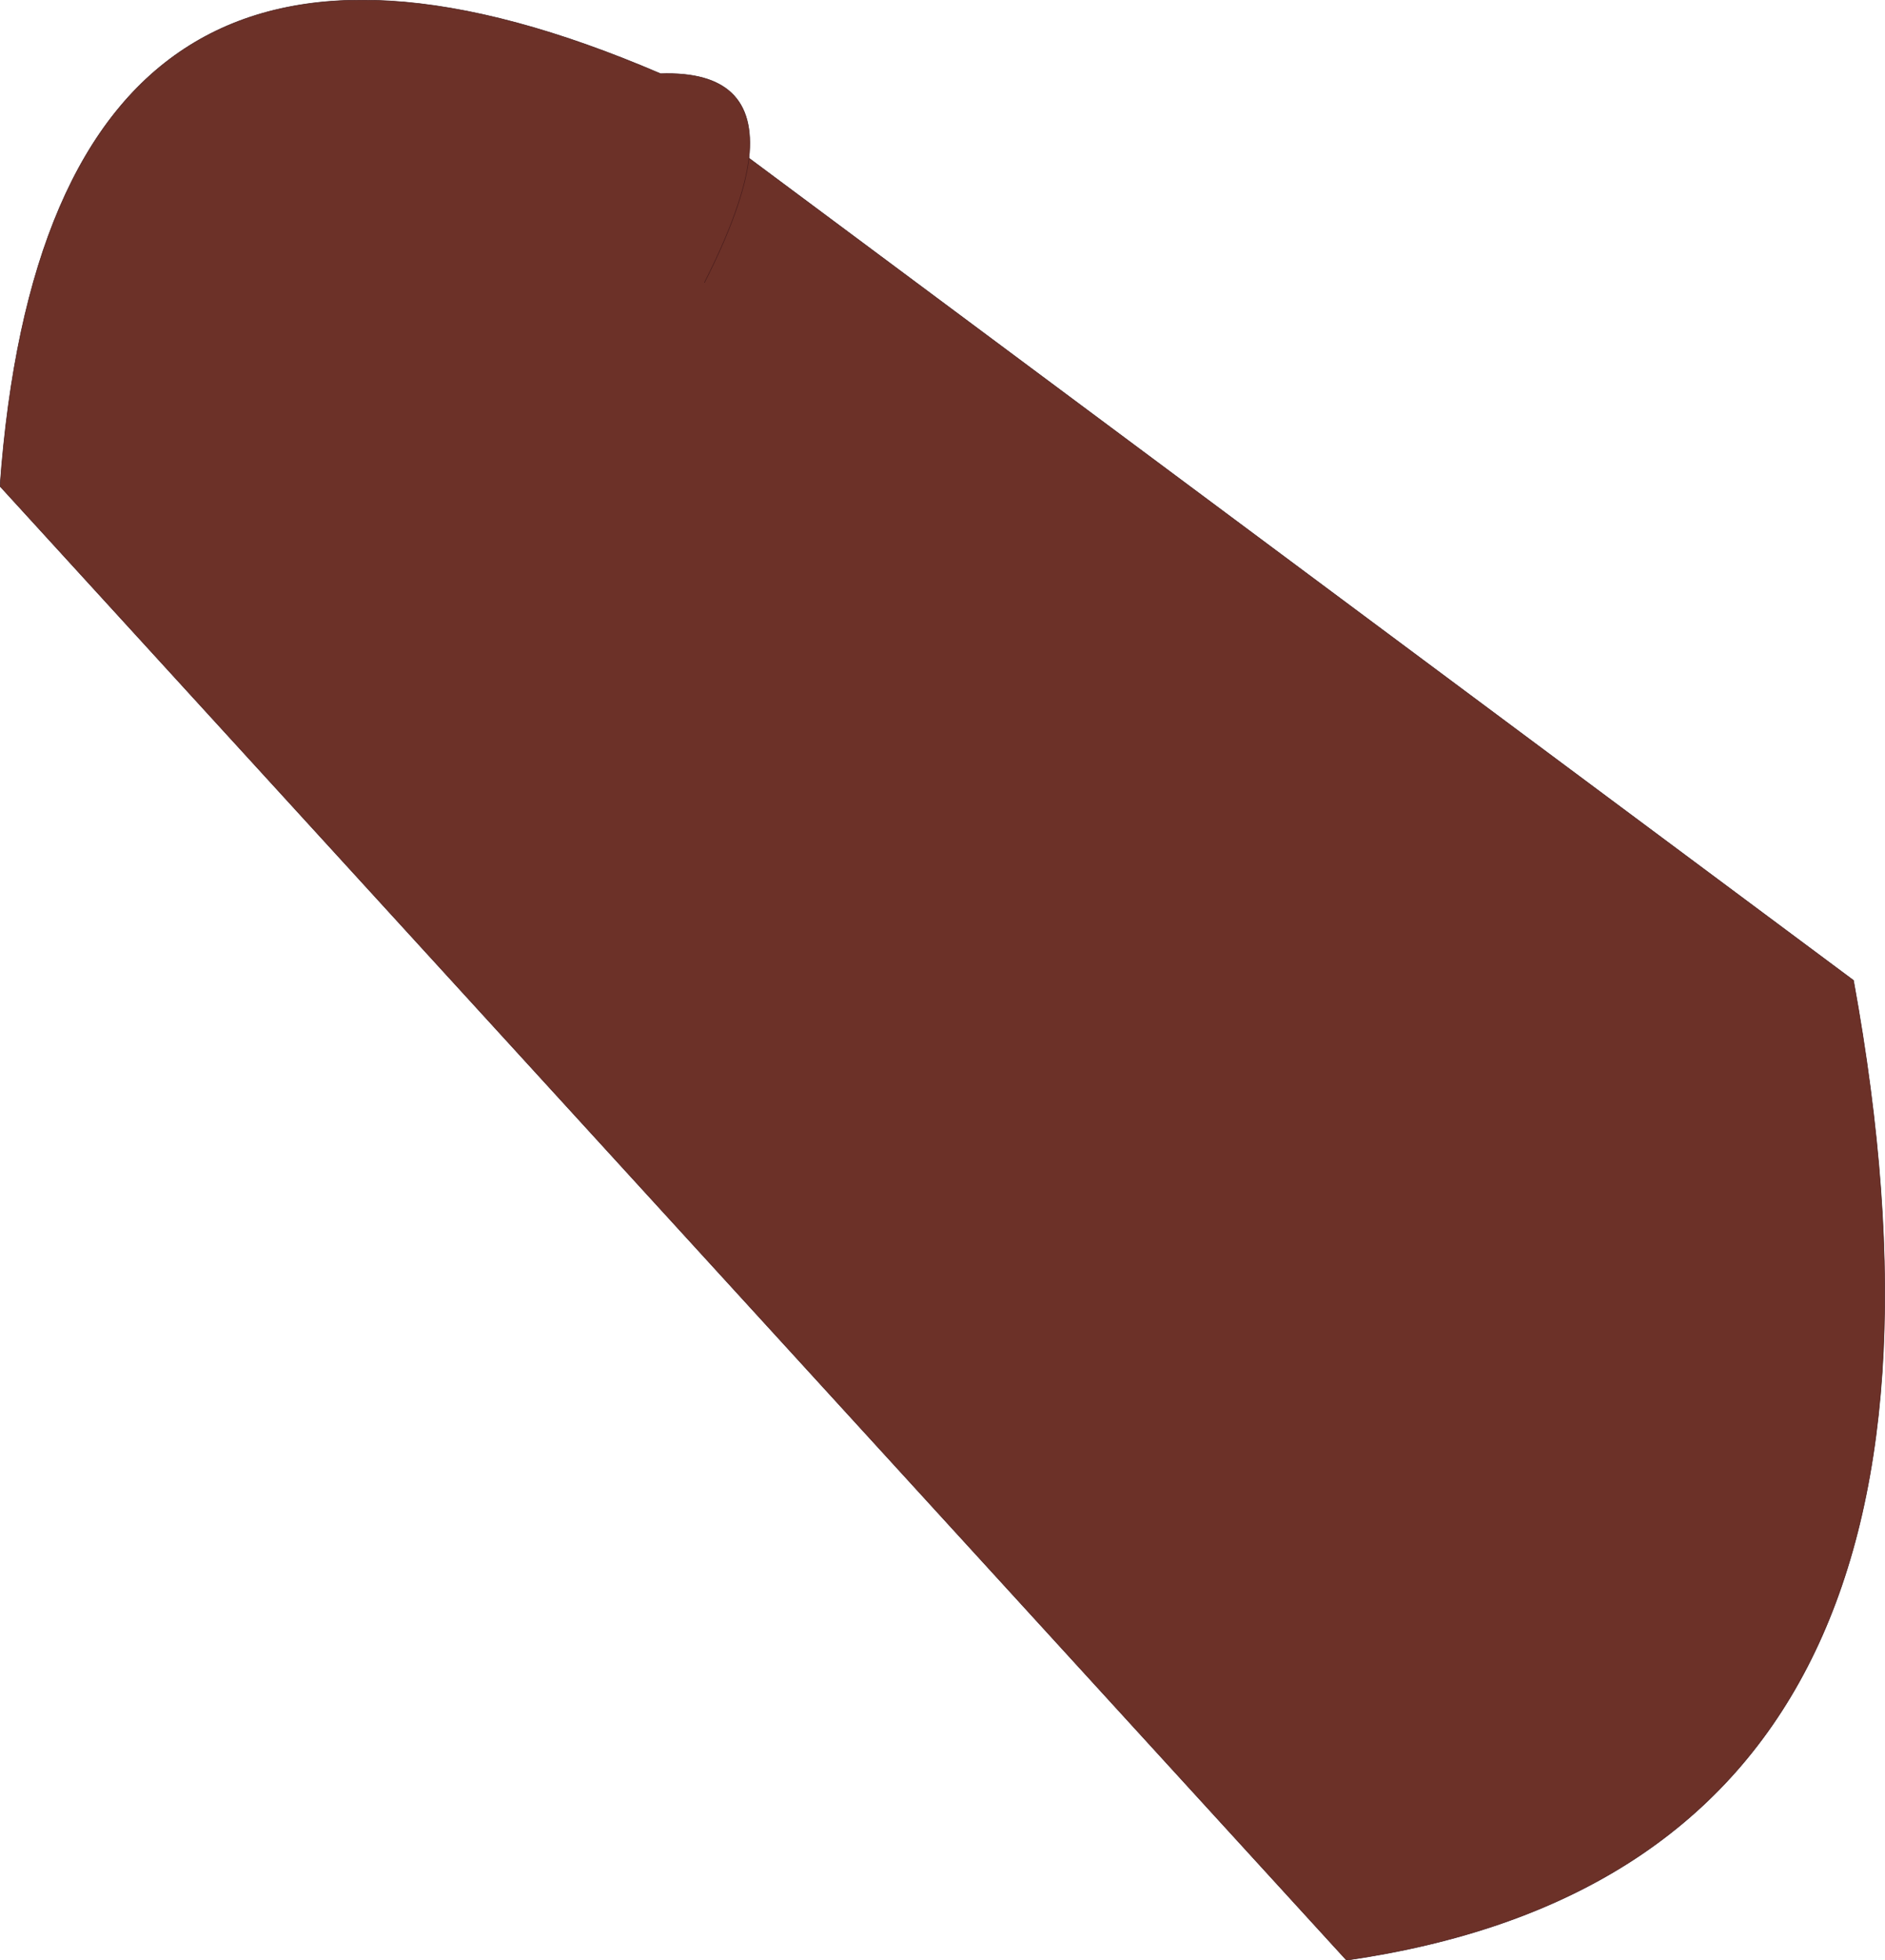 <?xml version="1.0" encoding="UTF-8" standalone="no"?>
<svg xmlns:xlink="http://www.w3.org/1999/xlink" height="174.15px" width="167.5px" xmlns="http://www.w3.org/2000/svg">
  <g transform="matrix(1.0, 0.0, 0.0, 1.0, 81.6, 91.6)">
    <path d="M-15.05 -77.55 L83.1 -4.5 Q97.4 74.0 38.05 82.55 L-81.6 -48.4 Q-77.25 -108.4 -22.9 -85.05 -14.2 -85.35 -15.05 -77.55 -15.55 -73.3 -19.0 -66.5 -15.55 -73.3 -15.05 -77.55" fill="#6c3128" fill-rule="evenodd" stroke="none"/>
    <path d="M-15.05 -77.55 L83.1 -4.5 Q97.4 74.0 38.05 82.55 L-81.6 -48.4 Q-77.25 -108.4 -22.9 -85.05 -14.2 -85.35 -15.05 -77.55 -15.55 -73.3 -19.0 -66.5" fill="none" stroke="#481c1c" stroke-linecap="round" stroke-linejoin="round" stroke-width="0.05"/>
  </g>
</svg>
